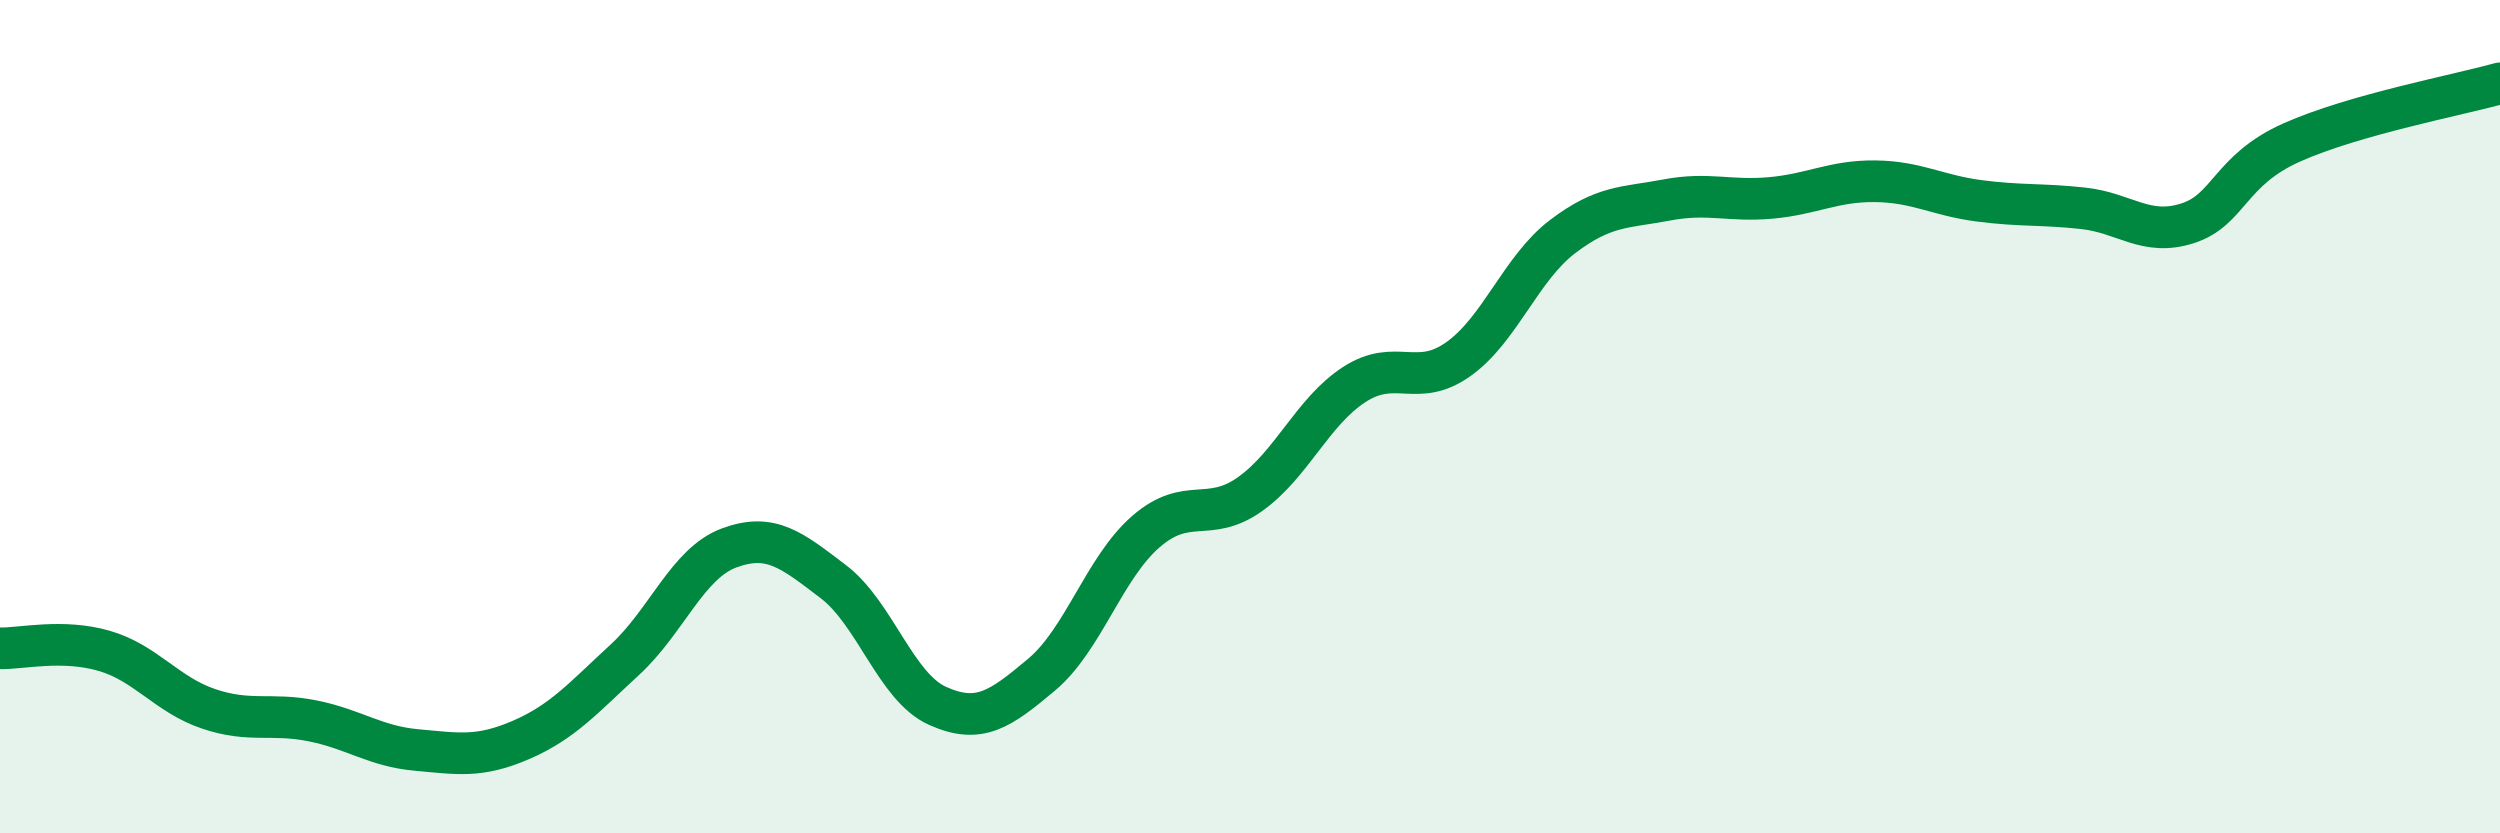 
    <svg width="60" height="20" viewBox="0 0 60 20" xmlns="http://www.w3.org/2000/svg">
      <path
        d="M 0,15.56 C 0.5,15.57 1.5,15.33 2.5,15.62 C 3.5,15.91 4,16.67 5,17.01 C 6,17.35 6.5,17.1 7.5,17.3 C 8.5,17.5 9,17.91 10,18 C 11,18.09 11.5,18.19 12.5,17.76 C 13.5,17.33 14,16.75 15,15.83 C 16,14.91 16.5,13.52 17.5,13.15 C 18.5,12.78 19,13.2 20,13.96 C 21,14.72 21.5,16.49 22.5,16.94 C 23.5,17.39 24,17.03 25,16.19 C 26,15.35 26.5,13.63 27.5,12.76 C 28.5,11.89 29,12.57 30,11.86 C 31,11.15 31.5,9.88 32.5,9.23 C 33.5,8.58 34,9.33 35,8.62 C 36,7.91 36.5,6.44 37.5,5.68 C 38.5,4.92 39,4.99 40,4.8 C 41,4.61 41.5,4.84 42.5,4.75 C 43.5,4.66 44,4.34 45,4.35 C 46,4.36 46.5,4.69 47.5,4.82 C 48.5,4.95 49,4.89 50,5 C 51,5.11 51.5,5.68 52.5,5.36 C 53.5,5.04 53.5,4.09 55,3.42 C 56.5,2.75 59,2.28 60,2L60 20L0 20Z"
        fill="#008740"
        opacity="0.1"
        stroke-linecap="round"
        stroke-linejoin="round"
      />
      <path
        d="M 0,15.56 C 0.5,15.57 1.5,15.33 2.5,15.62 C 3.5,15.91 4,16.67 5,17.01 C 6,17.35 6.5,17.1 7.5,17.3 C 8.5,17.5 9,17.91 10,18 C 11,18.09 11.5,18.19 12.5,17.76 C 13.5,17.33 14,16.75 15,15.83 C 16,14.91 16.5,13.52 17.5,13.15 C 18.5,12.78 19,13.2 20,13.96 C 21,14.72 21.5,16.49 22.5,16.94 C 23.5,17.39 24,17.03 25,16.19 C 26,15.35 26.5,13.63 27.5,12.76 C 28.5,11.89 29,12.57 30,11.86 C 31,11.15 31.5,9.88 32.5,9.23 C 33.5,8.58 34,9.33 35,8.62 C 36,7.91 36.5,6.44 37.5,5.68 C 38.5,4.92 39,4.99 40,4.8 C 41,4.61 41.5,4.84 42.5,4.75 C 43.5,4.66 44,4.34 45,4.35 C 46,4.36 46.5,4.69 47.5,4.82 C 48.5,4.95 49,4.89 50,5 C 51,5.11 51.5,5.68 52.5,5.36 C 53.5,5.04 53.5,4.09 55,3.42 C 56.5,2.75 59,2.28 60,2"
        stroke="#008740"
        stroke-width="1"
        fill="none"
        stroke-linecap="round"
        stroke-linejoin="round"
      />
    </svg>
  